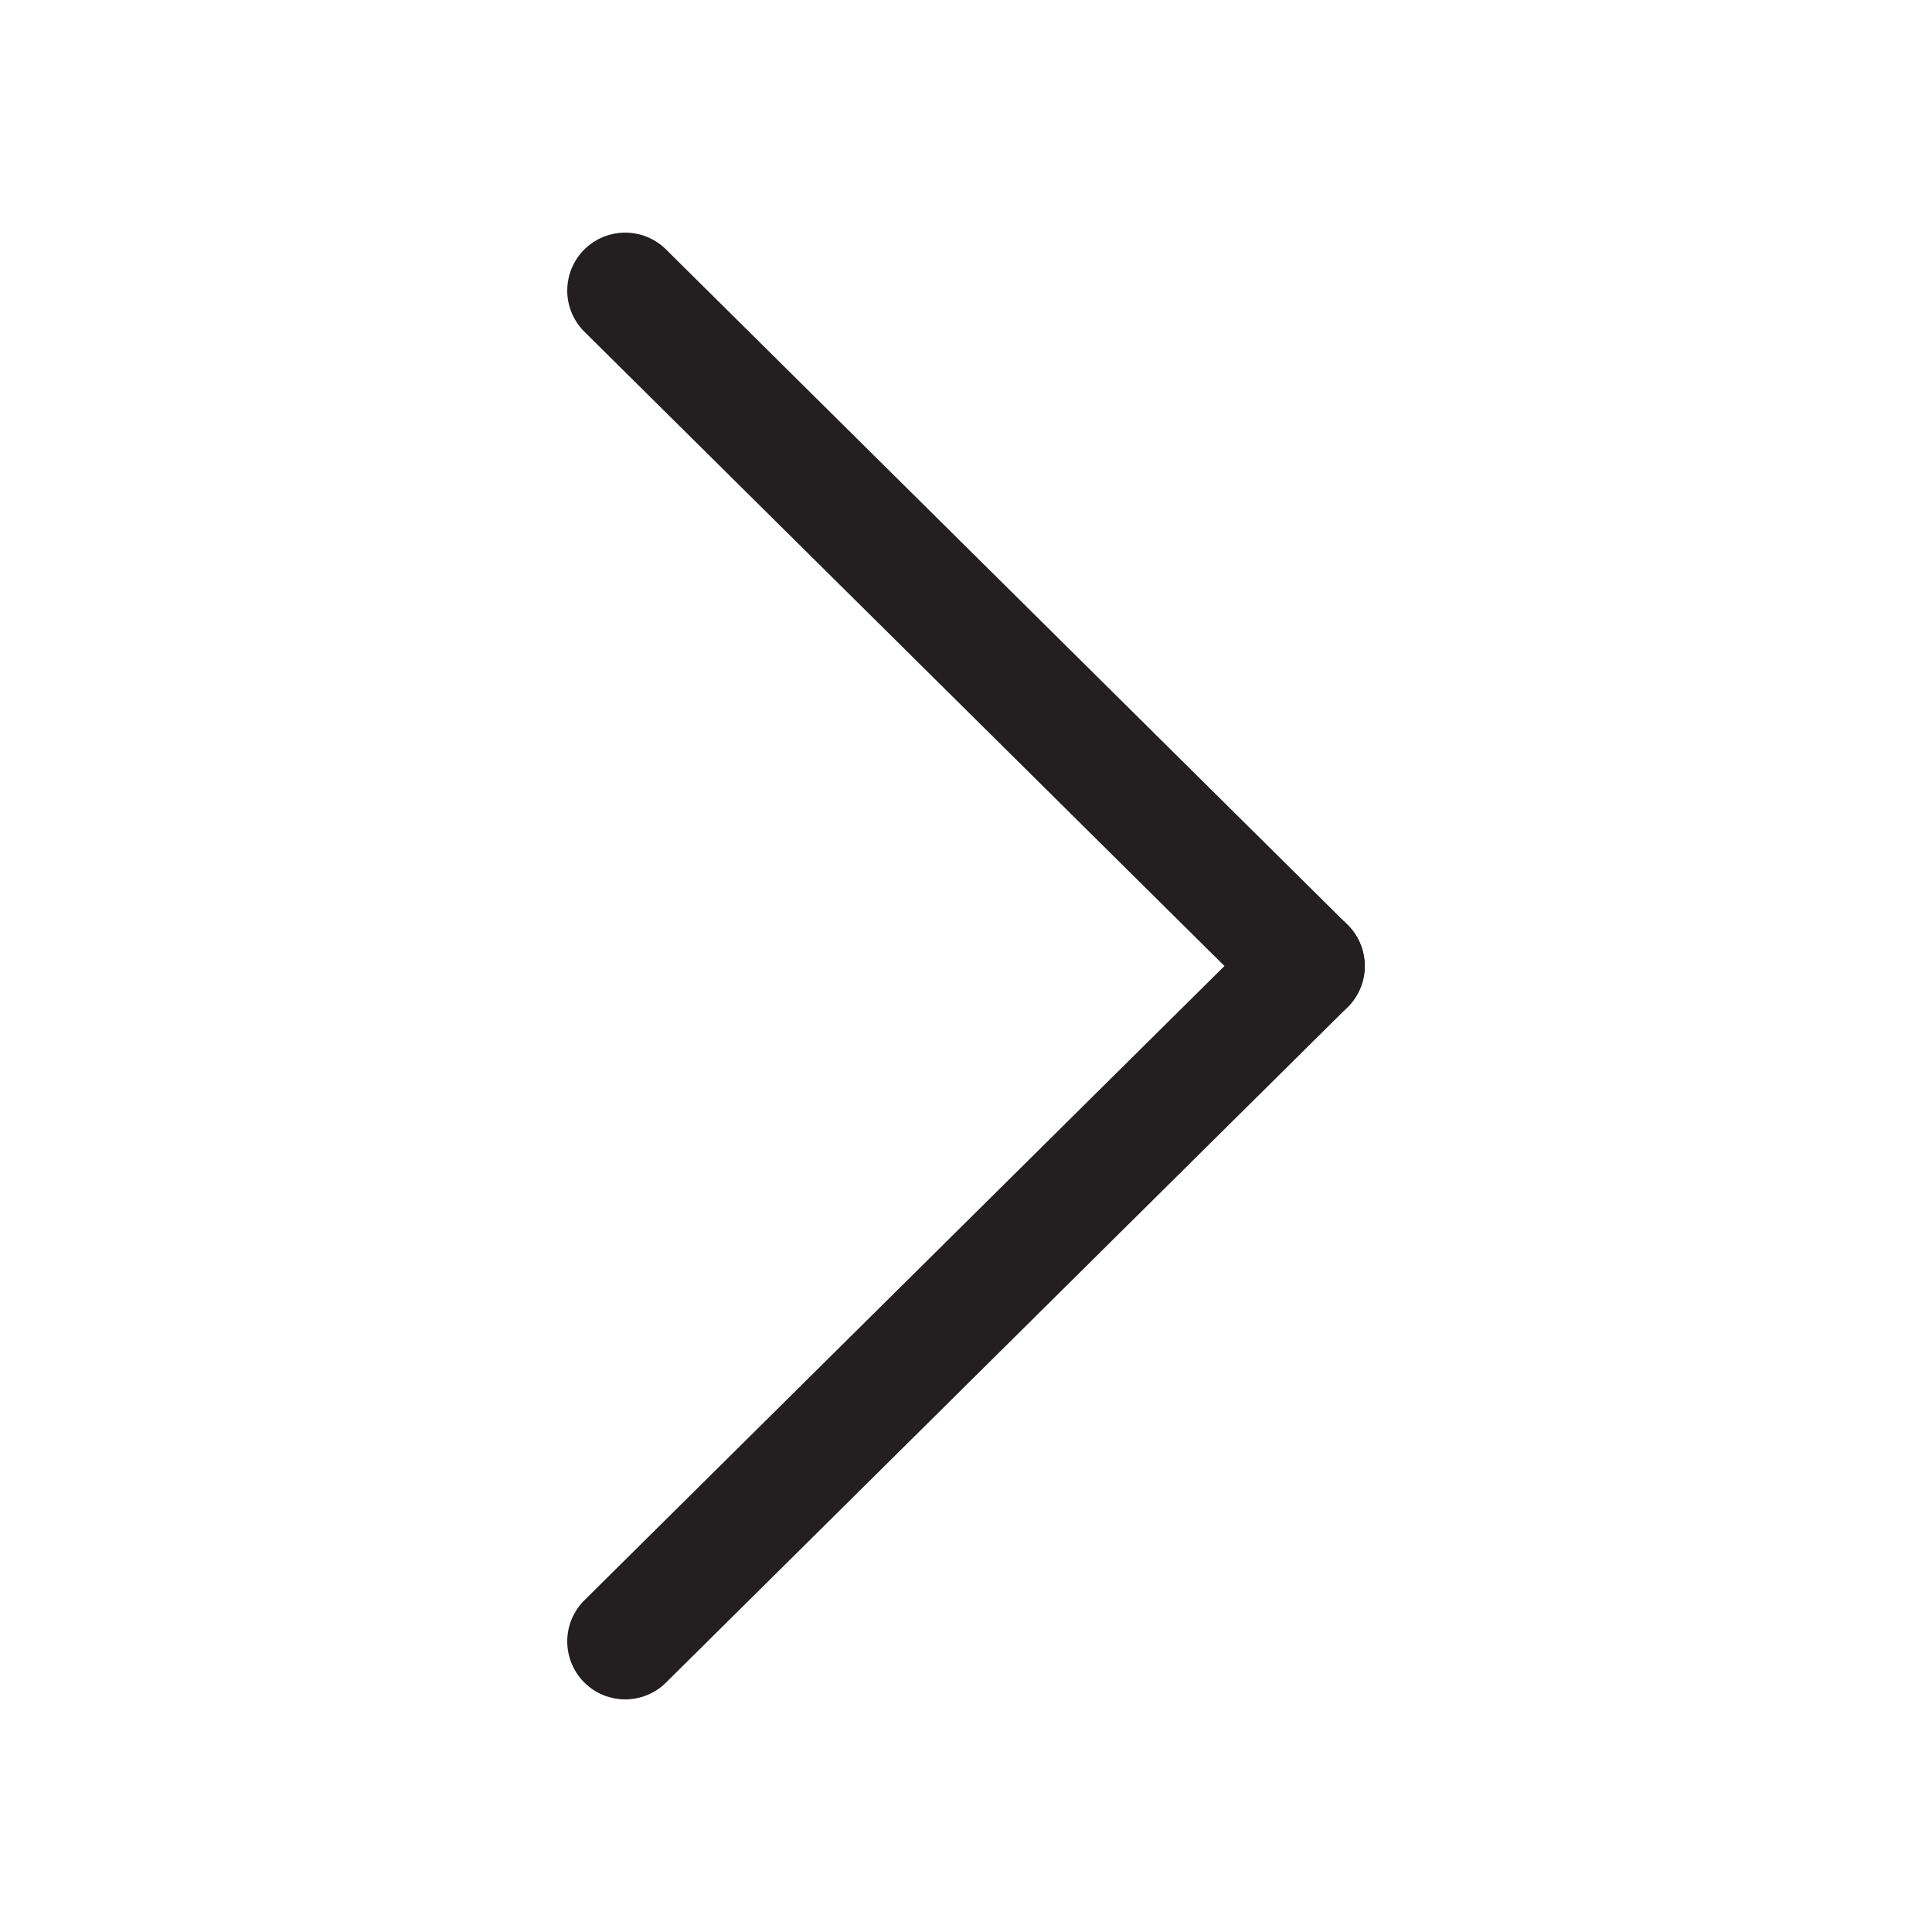<svg id="Layer_1" data-name="Layer 1" xmlns="http://www.w3.org/2000/svg" viewBox="0 0 50 50"><defs><style>.cls-1{fill:none;stroke:#231f20;stroke-linecap:round;stroke-miterlimit:10;stroke-width:3px;}</style></defs><line class="cls-1" x1="33.82" y1="25" x2="16.18" y2="42.48"/><line class="cls-1" x1="16.18" y1="7.52" x2="33.82" y2="25"/></svg>